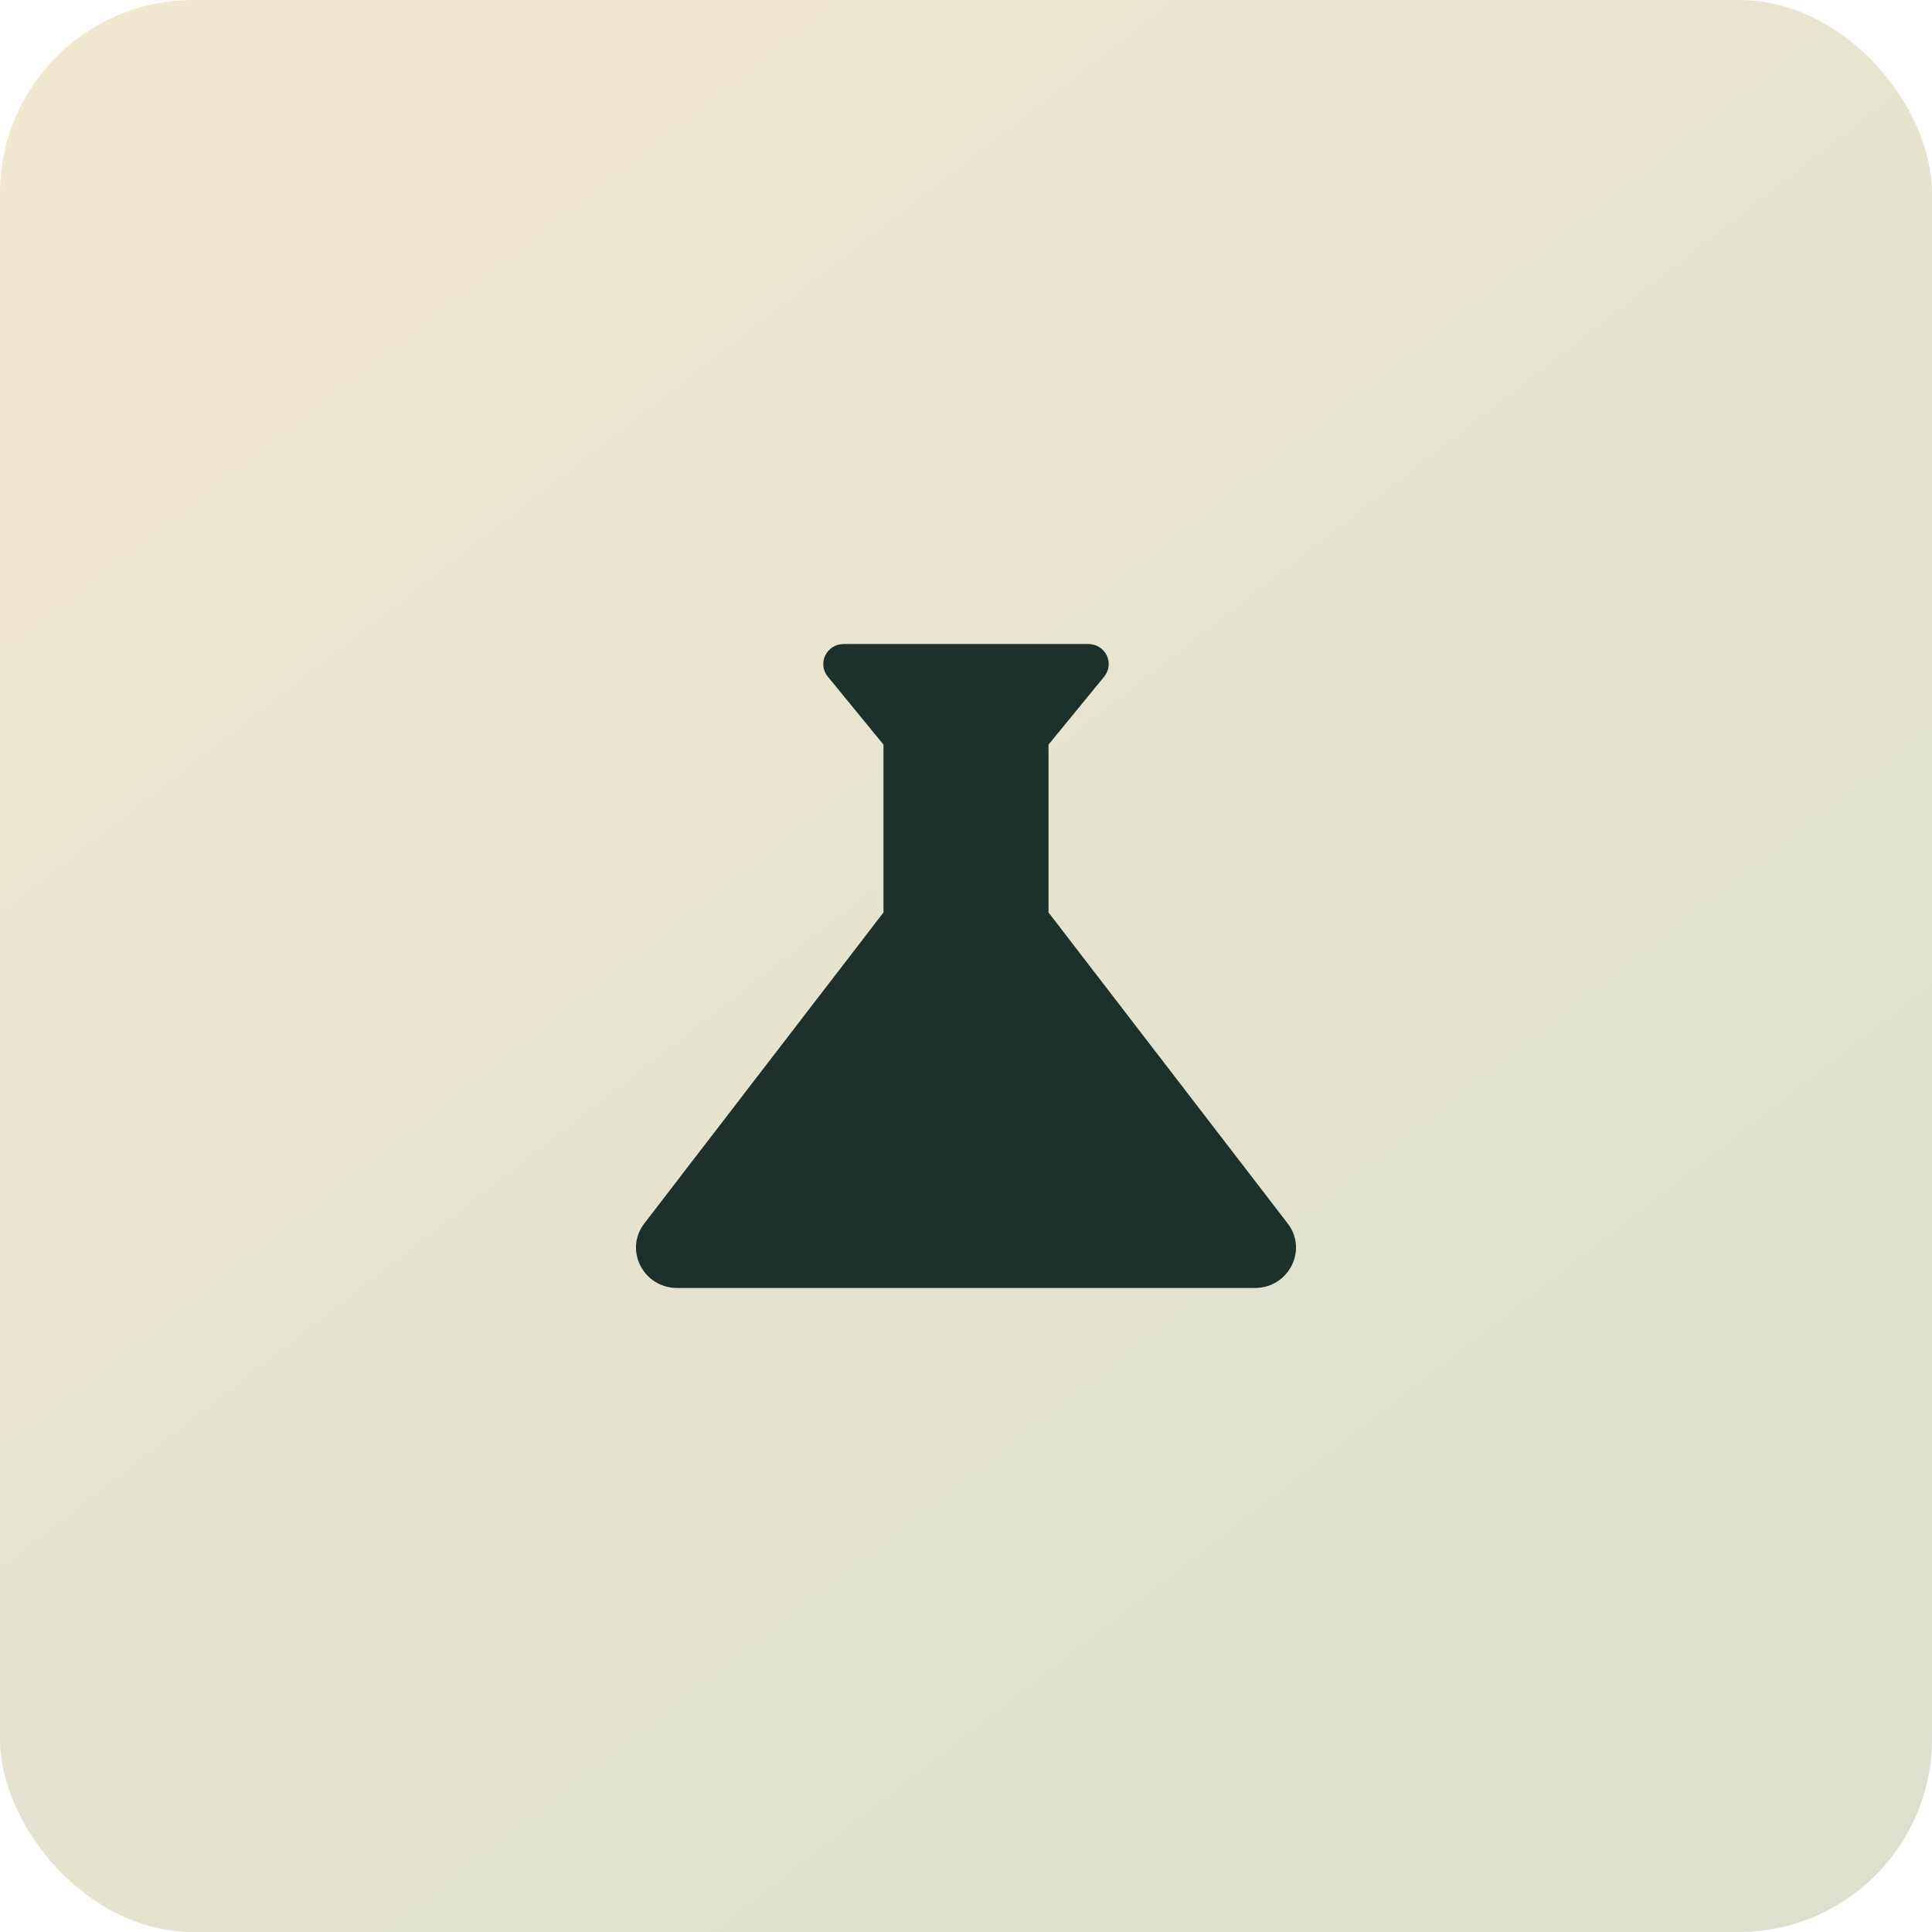 <?xml version="1.0" encoding="utf-8"?>
<svg xmlns="http://www.w3.org/2000/svg" fill="none" height="100%" overflow="visible" preserveAspectRatio="none" style="display: block;" viewBox="0 0 80 80" width="100%">
<g id="Frame 1000003425">
<rect fill="url(#paint0_linear_0_2920)" height="80" rx="8" width="80"/>
<g id="ic:sharp-science">
<path d="M53.325 50.667L43.417 37.783V30.833L45.723 28.017C46.167 27.467 45.774 26.667 45.057 26.667H34.943C34.226 26.667 33.833 27.467 34.277 28.017L36.583 30.833V37.783L26.675 50.667C25.838 51.767 26.641 53.333 28.042 53.333H51.958C53.359 53.333 54.162 51.767 53.325 50.667Z" fill="#1D302C" id="Vector"/>
</g>
</g>
<defs>
<linearGradient gradientUnits="userSpaceOnUse" id="paint0_linear_0_2920" x1="11.666" x2="64.166" y1="4.5" y2="72">
<stop stop-color="#F0E7CF"/>
<stop offset="1" stop-color="#DCE0CF"/>
</linearGradient>
</defs>
</svg>